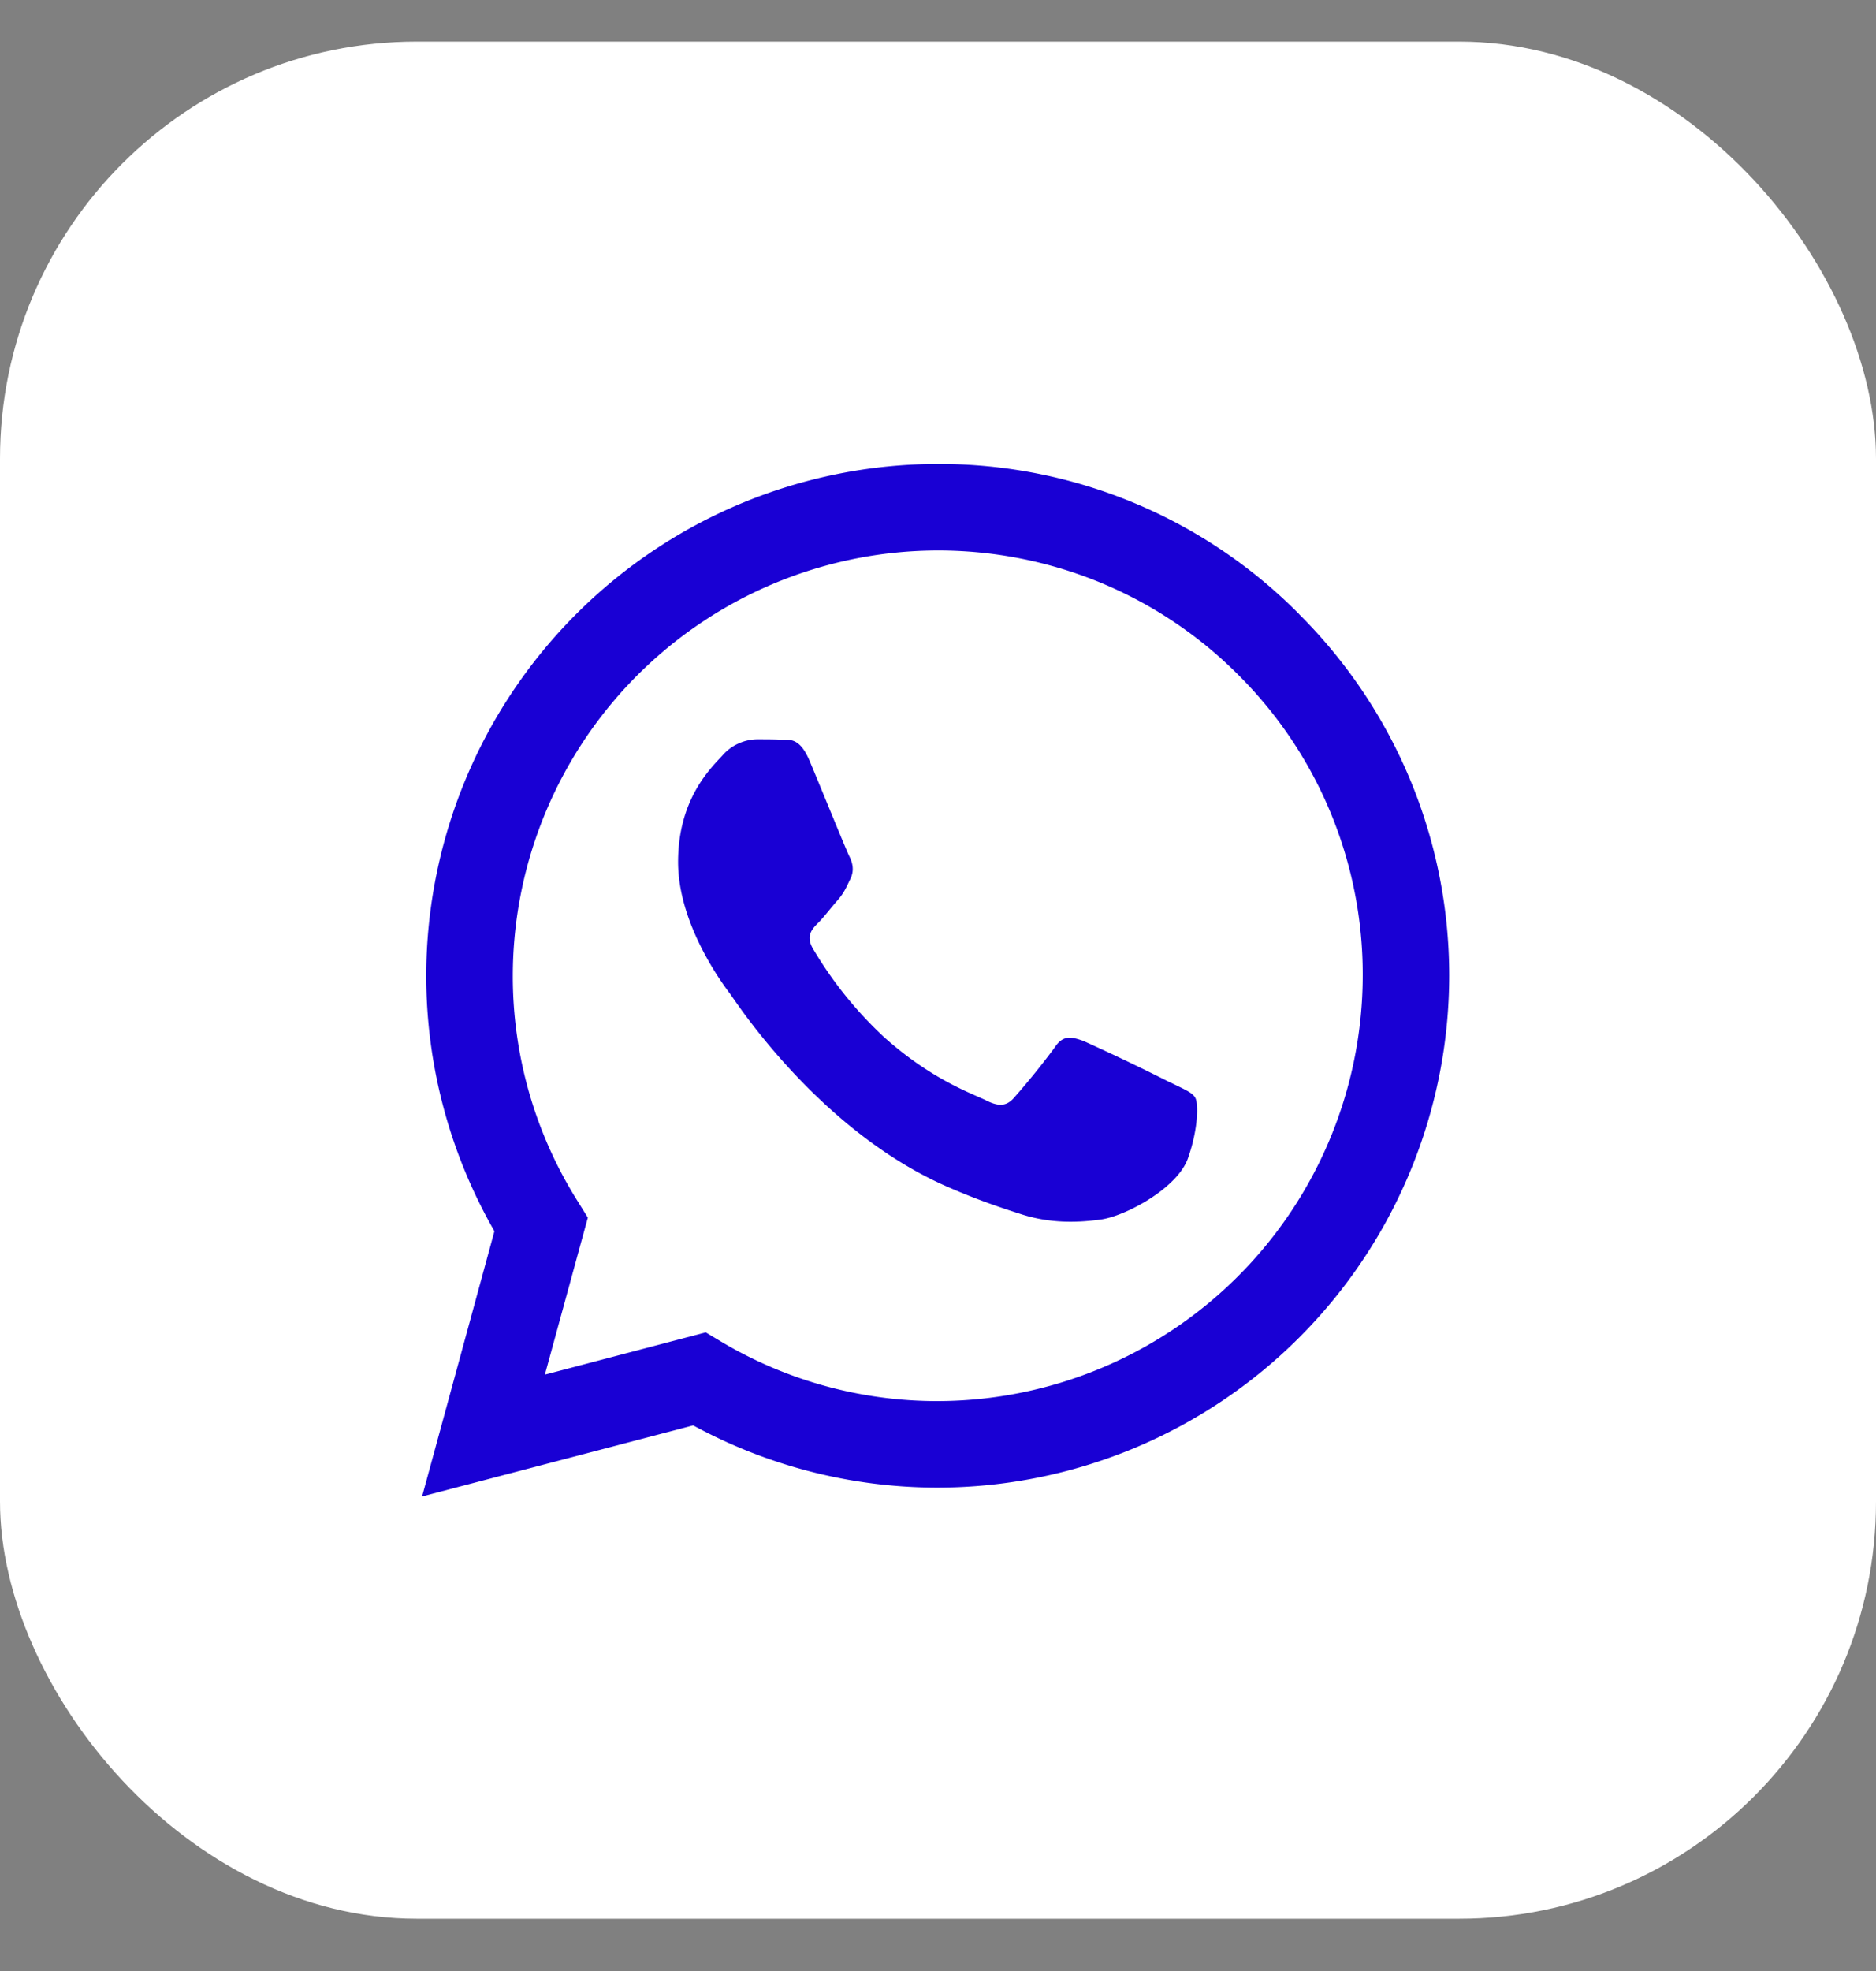 <?xml version="1.0" encoding="UTF-8"?> <svg xmlns="http://www.w3.org/2000/svg" width="20" height="21" fill="none"><rect width="100%" height="100%" fill="#808080" stroke="none"/><rect width="20" height="20" y=".443" fill="#fff" rx="4.444"></rect><g clip-path="url(#a)"><path fill="#1900D4" d="M13.85 6.543a5.4 5.4 0 0 0-3.854-1.6 5.46 5.46 0 0 0-5.452 5.45c0 .961.252 1.897.727 2.725L4.5 15.944l2.89-.757c.8.435 1.696.663 2.606.663h.003a5.46 5.46 0 0 0 5.451-5.452 5.43 5.43 0 0 0-1.6-3.854m-3.854 8.384a4.5 4.5 0 0 1-2.307-.633l-.165-.099-1.715.45.458-1.673-.107-.172a4.5 4.5 0 0 1-.693-2.41 4.536 4.536 0 0 1 6.266-4.183 4.5 4.5 0 0 1 1.47.984 4.5 4.5 0 0 1 1.325 3.204 4.54 4.54 0 0 1-4.532 4.532m2.485-3.392a24 24 0 0 0-.93-.445c-.125-.044-.217-.068-.306.068a8 8 0 0 1-.431.533c-.078.092-.16.102-.296.035-.135-.07-.574-.212-1.094-.678a4.2 4.2 0 0 1-.758-.943c-.079-.136-.008-.209.06-.277.06-.06.135-.16.204-.238s.091-.136.136-.227c.044-.092.023-.17-.01-.238-.035-.068-.307-.74-.421-1.01-.11-.268-.222-.231-.306-.235-.079-.004-.17-.004-.262-.004a.5.5 0 0 0-.363.17c-.125.136-.475.465-.475 1.137s.488 1.317.557 1.408c.067.092.958 1.466 2.325 2.057.323.141.578.224.777.288.326.104.621.088.856.055.261-.04.805-.33.92-.649.113-.319.113-.591.078-.648-.033-.058-.125-.092-.26-.16"></path></g><defs><clipPath id="a"><path fill="#fff" d="M4.5 4.943h11v11h-11z"></path></clipPath></defs></svg> 